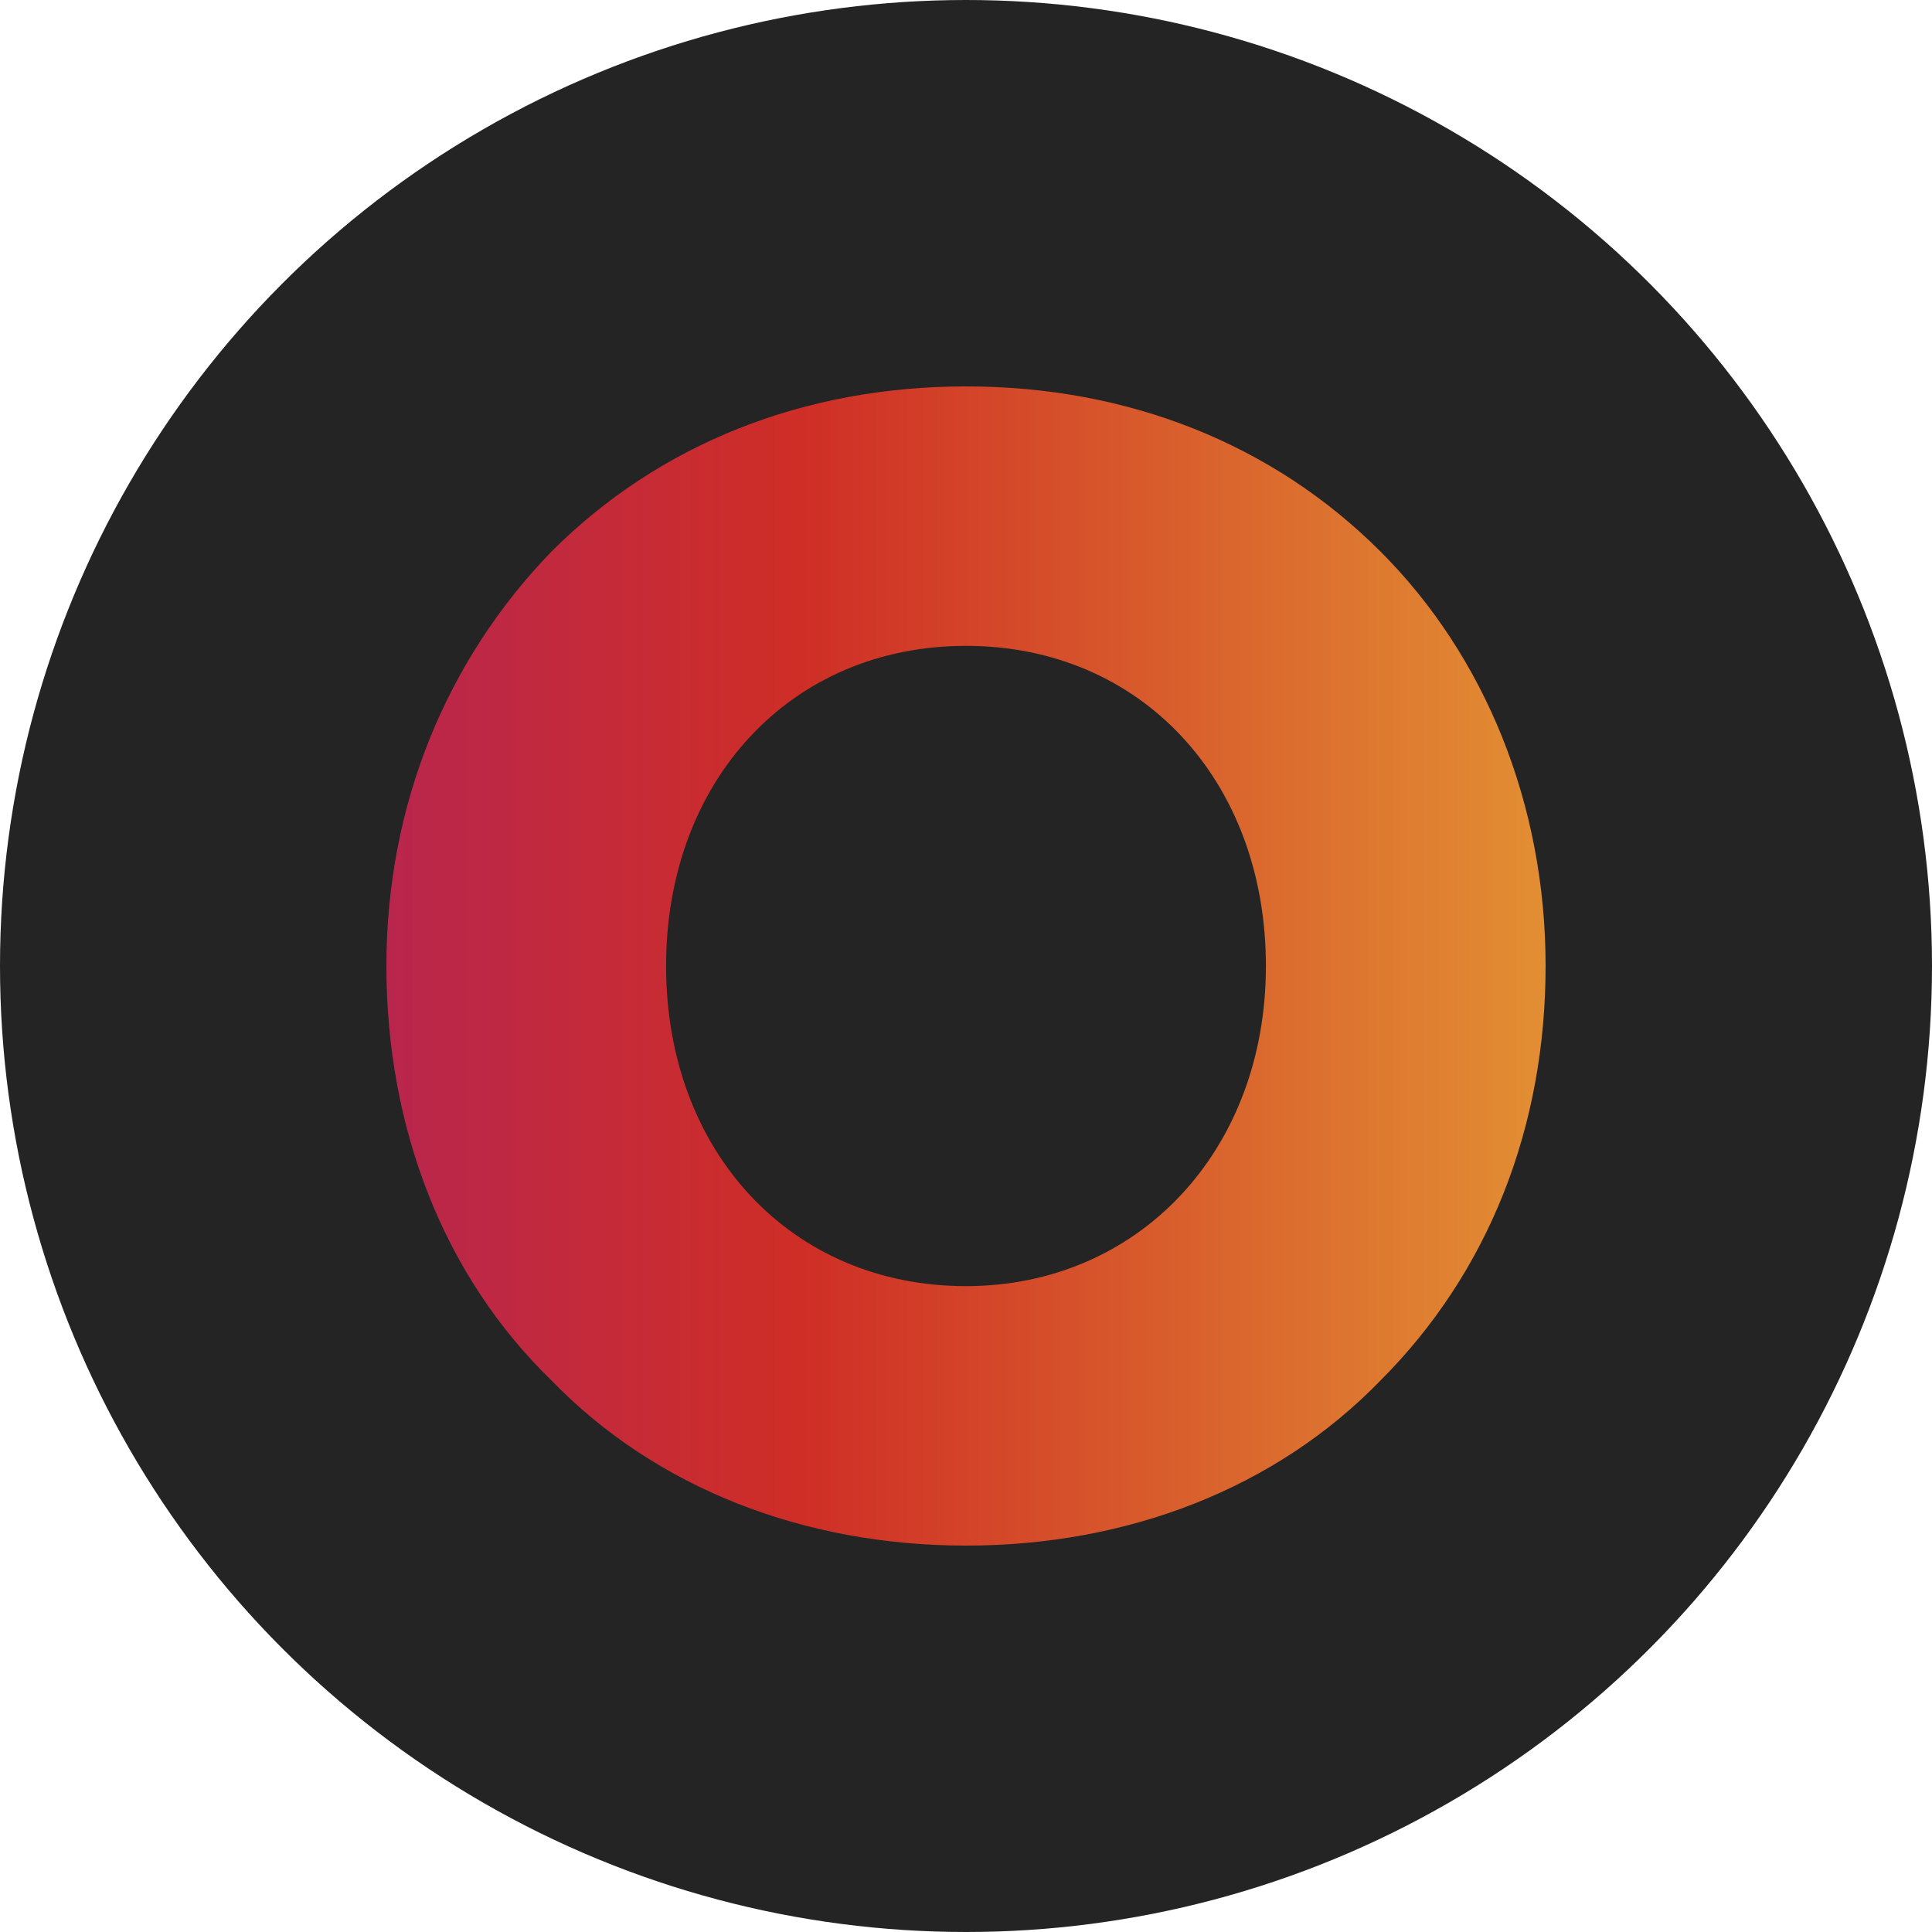 <?xml version='1.0' encoding='utf-8'?>
<svg xmlns="http://www.w3.org/2000/svg" id="Layer_1" data-name="Layer 1" viewBox="0 0 300 300" width="300" height="300"><defs><linearGradient id="linear-gradient" x1="60" y1="-8222.14" x2="239.62" y2="-8222.14" gradientTransform="matrix(1, 0, 0, -1, 0, -8072.14)" gradientUnits="userSpaceOnUse"><stop offset="0" stop-color="#b9264d" /><stop offset="0.36" stop-color="#cf2e26" /><stop offset="1" stop-color="#e28e33" /></linearGradient><clipPath id="bz_circular_clip"><circle cx="150.0" cy="150.0" r="150.0" /></clipPath></defs><g clip-path="url(#bz_circular_clip)"><rect x="-1.5" y="-1.5" width="303" height="303" fill="#242424" /><path d="M214.36,85.64C197.62,68.9,175.12,60,150,60s-47.62,8.9-64.36,25.64C69.42,102.38,60,124.88,60,150s8.9,48.14,25.64,64.36C101.86,231.1,124.88,240,150,240s48.14-8.9,64.36-25.64C231.1,197.62,240,175.12,240,150S230.58,101.86,214.36,85.64ZM150,199.71c-27.21,0-46.57-20.93-46.57-49.71s19.36-49.71,46.57-49.71,46.57,20.93,46.57,49.71S176.69,199.71,150,199.71Z" fill="url(#linear-gradient)" /></g></svg>